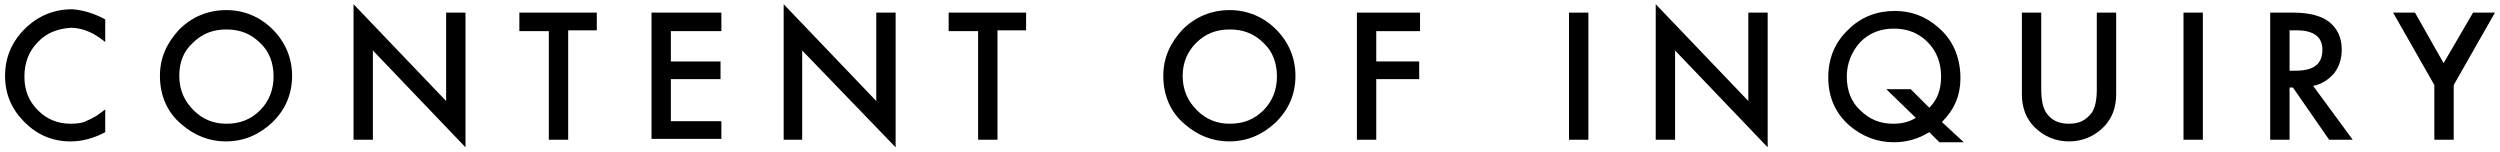 <?xml version="1.0" encoding="utf-8"?>
<!-- Generator: Adobe Illustrator 25.2.1, SVG Export Plug-In . SVG Version: 6.00 Build 0)  -->
<svg version="1.1" id="レイヤー_1" xmlns="http://www.w3.org/2000/svg" xmlns:xlink="http://www.w3.org/1999/xlink" x="0px"
	 y="0px" viewBox="0 0 297 18" style="enable-background:new 0 0 297 18;" xml:space="preserve">
<g>
	<g>
		<path d="M12.5,2.3V5c-1.3-1.1-2.7-1.7-4.1-1.7C6.9,3.4,5.5,3.9,4.5,5C3.4,6.1,2.9,7.5,2.9,9.1c0,1.6,0.5,2.9,1.6,4
			c1.1,1.1,2.4,1.6,3.9,1.6c0.8,0,1.5-0.1,2-0.4c0.3-0.1,0.6-0.3,1-0.5c0.3-0.2,0.7-0.5,1.1-0.8v2.7c-1.3,0.7-2.7,1.1-4.1,1.1
			c-2.2,0-4-0.8-5.5-2.3c-1.5-1.5-2.3-3.3-2.3-5.5c0-1.9,0.6-3.6,1.9-5.1c1.6-1.8,3.6-2.8,6.1-2.8C9.9,1.2,11.2,1.6,12.5,2.3z"/>
		<path d="M19,9c0-2.1,0.8-3.9,2.3-5.5c1.5-1.5,3.4-2.3,5.6-2.3c2.1,0,4,0.8,5.5,2.3c1.5,1.5,2.3,3.4,2.3,5.5c0,2.2-0.8,4-2.3,5.5
			c-1.6,1.5-3.4,2.3-5.6,2.3c-1.9,0-3.7-0.7-5.2-2C19.9,13.4,19,11.4,19,9z M21.3,9c0,1.7,0.6,3,1.7,4.1c1.1,1.1,2.4,1.6,3.9,1.6
			c1.6,0,2.9-0.5,4-1.6c1.1-1.1,1.6-2.5,1.6-4c0-1.6-0.5-3-1.6-4c-1.1-1.1-2.4-1.6-4-1.6c-1.6,0-2.9,0.5-4,1.6
			C21.8,6.1,21.3,7.4,21.3,9z"/>
		<path d="M42,16.6V0.5L53,12V1.5h2.3v16L44.3,6v10.6H42z"/>
		<path d="M67.5,3.7v12.9h-2.3V3.7h-3.5V1.5h9.2v2.1H67.5z"/>
		<path d="M85.7,3.7h-6v3.6h5.9v2.1h-5.9v5h6v2.1h-8.3V1.5h8.3V3.7z"/>
		<path d="M93.1,16.6V0.5l11,11.5V1.5h2.3v16L95.3,6v10.6H93.1z"/>
		<path d="M118.5,3.7v12.9h-2.3V3.7h-3.5V1.5h9.2v2.1H118.5z"/>
		<path d="M138.2,9c0-2.1,0.8-3.9,2.3-5.5c1.5-1.5,3.4-2.3,5.6-2.3c2.1,0,4,0.8,5.5,2.3c1.5,1.5,2.3,3.4,2.3,5.5
			c0,2.2-0.8,4-2.3,5.5c-1.6,1.5-3.4,2.3-5.6,2.3c-1.9,0-3.7-0.7-5.2-2C139.1,13.4,138.2,11.4,138.2,9z M140.5,9
			c0,1.7,0.6,3,1.7,4.1c1.1,1.1,2.4,1.6,3.9,1.6c1.6,0,2.9-0.5,4-1.6c1.1-1.1,1.6-2.5,1.6-4c0-1.6-0.5-3-1.6-4
			c-1.1-1.1-2.4-1.6-4-1.6c-1.6,0-2.9,0.5-4,1.6C141.1,6.1,140.5,7.4,140.5,9z"/>
		<path d="M168.8,3.7h-5.3v3.6h5.1v2.1h-5.1v7.2h-2.3V1.5h7.5V3.7z"/>
		<path d="M188.7,1.5v15.1h-2.3V1.5H188.7z"/>
		<path d="M196.7,16.6V0.5l11,11.5V1.5h2.3v16L199,6v10.6H196.7z"/>
		<path d="M233.3,16.9h-2.9l-1.2-1.2c-1.3,0.8-2.7,1.2-4.2,1.2c-2,0-3.8-0.7-5.3-2c-1.7-1.5-2.5-3.4-2.5-5.7c0-2.3,0.8-4.2,2.4-5.7
			c1.5-1.5,3.4-2.2,5.5-2.2c1.9,0,3.6,0.6,5.1,1.9c1.8,1.5,2.7,3.6,2.7,6.1c0,2-0.7,3.7-2.2,5.2L233.3,16.9z M227,10.6l2.2,2.2
			c1-1,1.4-2.2,1.4-3.7c0-1.6-0.5-3-1.6-4.1s-2.4-1.6-4-1.6c-1.6,0-2.9,0.5-4,1.6c-1,1.1-1.6,2.5-1.6,4.1c0,1.6,0.5,3,1.6,4
			c1.1,1.1,2.4,1.6,3.9,1.6c1,0,1.9-0.2,2.7-0.7l-3.5-3.4H227z"/>
		<path d="M242.5,1.5v9.1c0,1.3,0.2,2.2,0.6,2.8c0.6,0.9,1.5,1.3,2.7,1.3c1.2,0,2-0.4,2.7-1.3c0.4-0.6,0.6-1.5,0.6-2.8V1.5h2.3v9.7
			c0,1.6-0.5,2.9-1.5,3.9c-1.1,1.1-2.5,1.7-4.1,1.7s-3-0.6-4.1-1.7c-1-1-1.5-2.3-1.5-3.9V1.5H242.5z"/>
		<path d="M261.7,1.5v15.1h-2.3V1.5H261.7z"/>
		<path d="M274.8,10.2l4.7,6.4h-2.8l-4.3-6.2H272v6.2h-2.3V1.5h2.7c2,0,3.4,0.4,4.3,1.1c1,0.8,1.5,1.9,1.5,3.3c0,1.1-0.3,2-0.9,2.8
			C276.6,9.5,275.8,10,274.8,10.2z M272,8.4h0.7c2.2,0,3.2-0.8,3.2-2.5c0-1.5-1-2.3-3.1-2.3H272V8.4z"/>
		<path d="M289.2,10.1l-4.9-8.6h2.6l3.4,6l3.5-6h2.6l-4.9,8.6v6.5h-2.3V10.1z"/>
	</g>
</g>
</svg>
